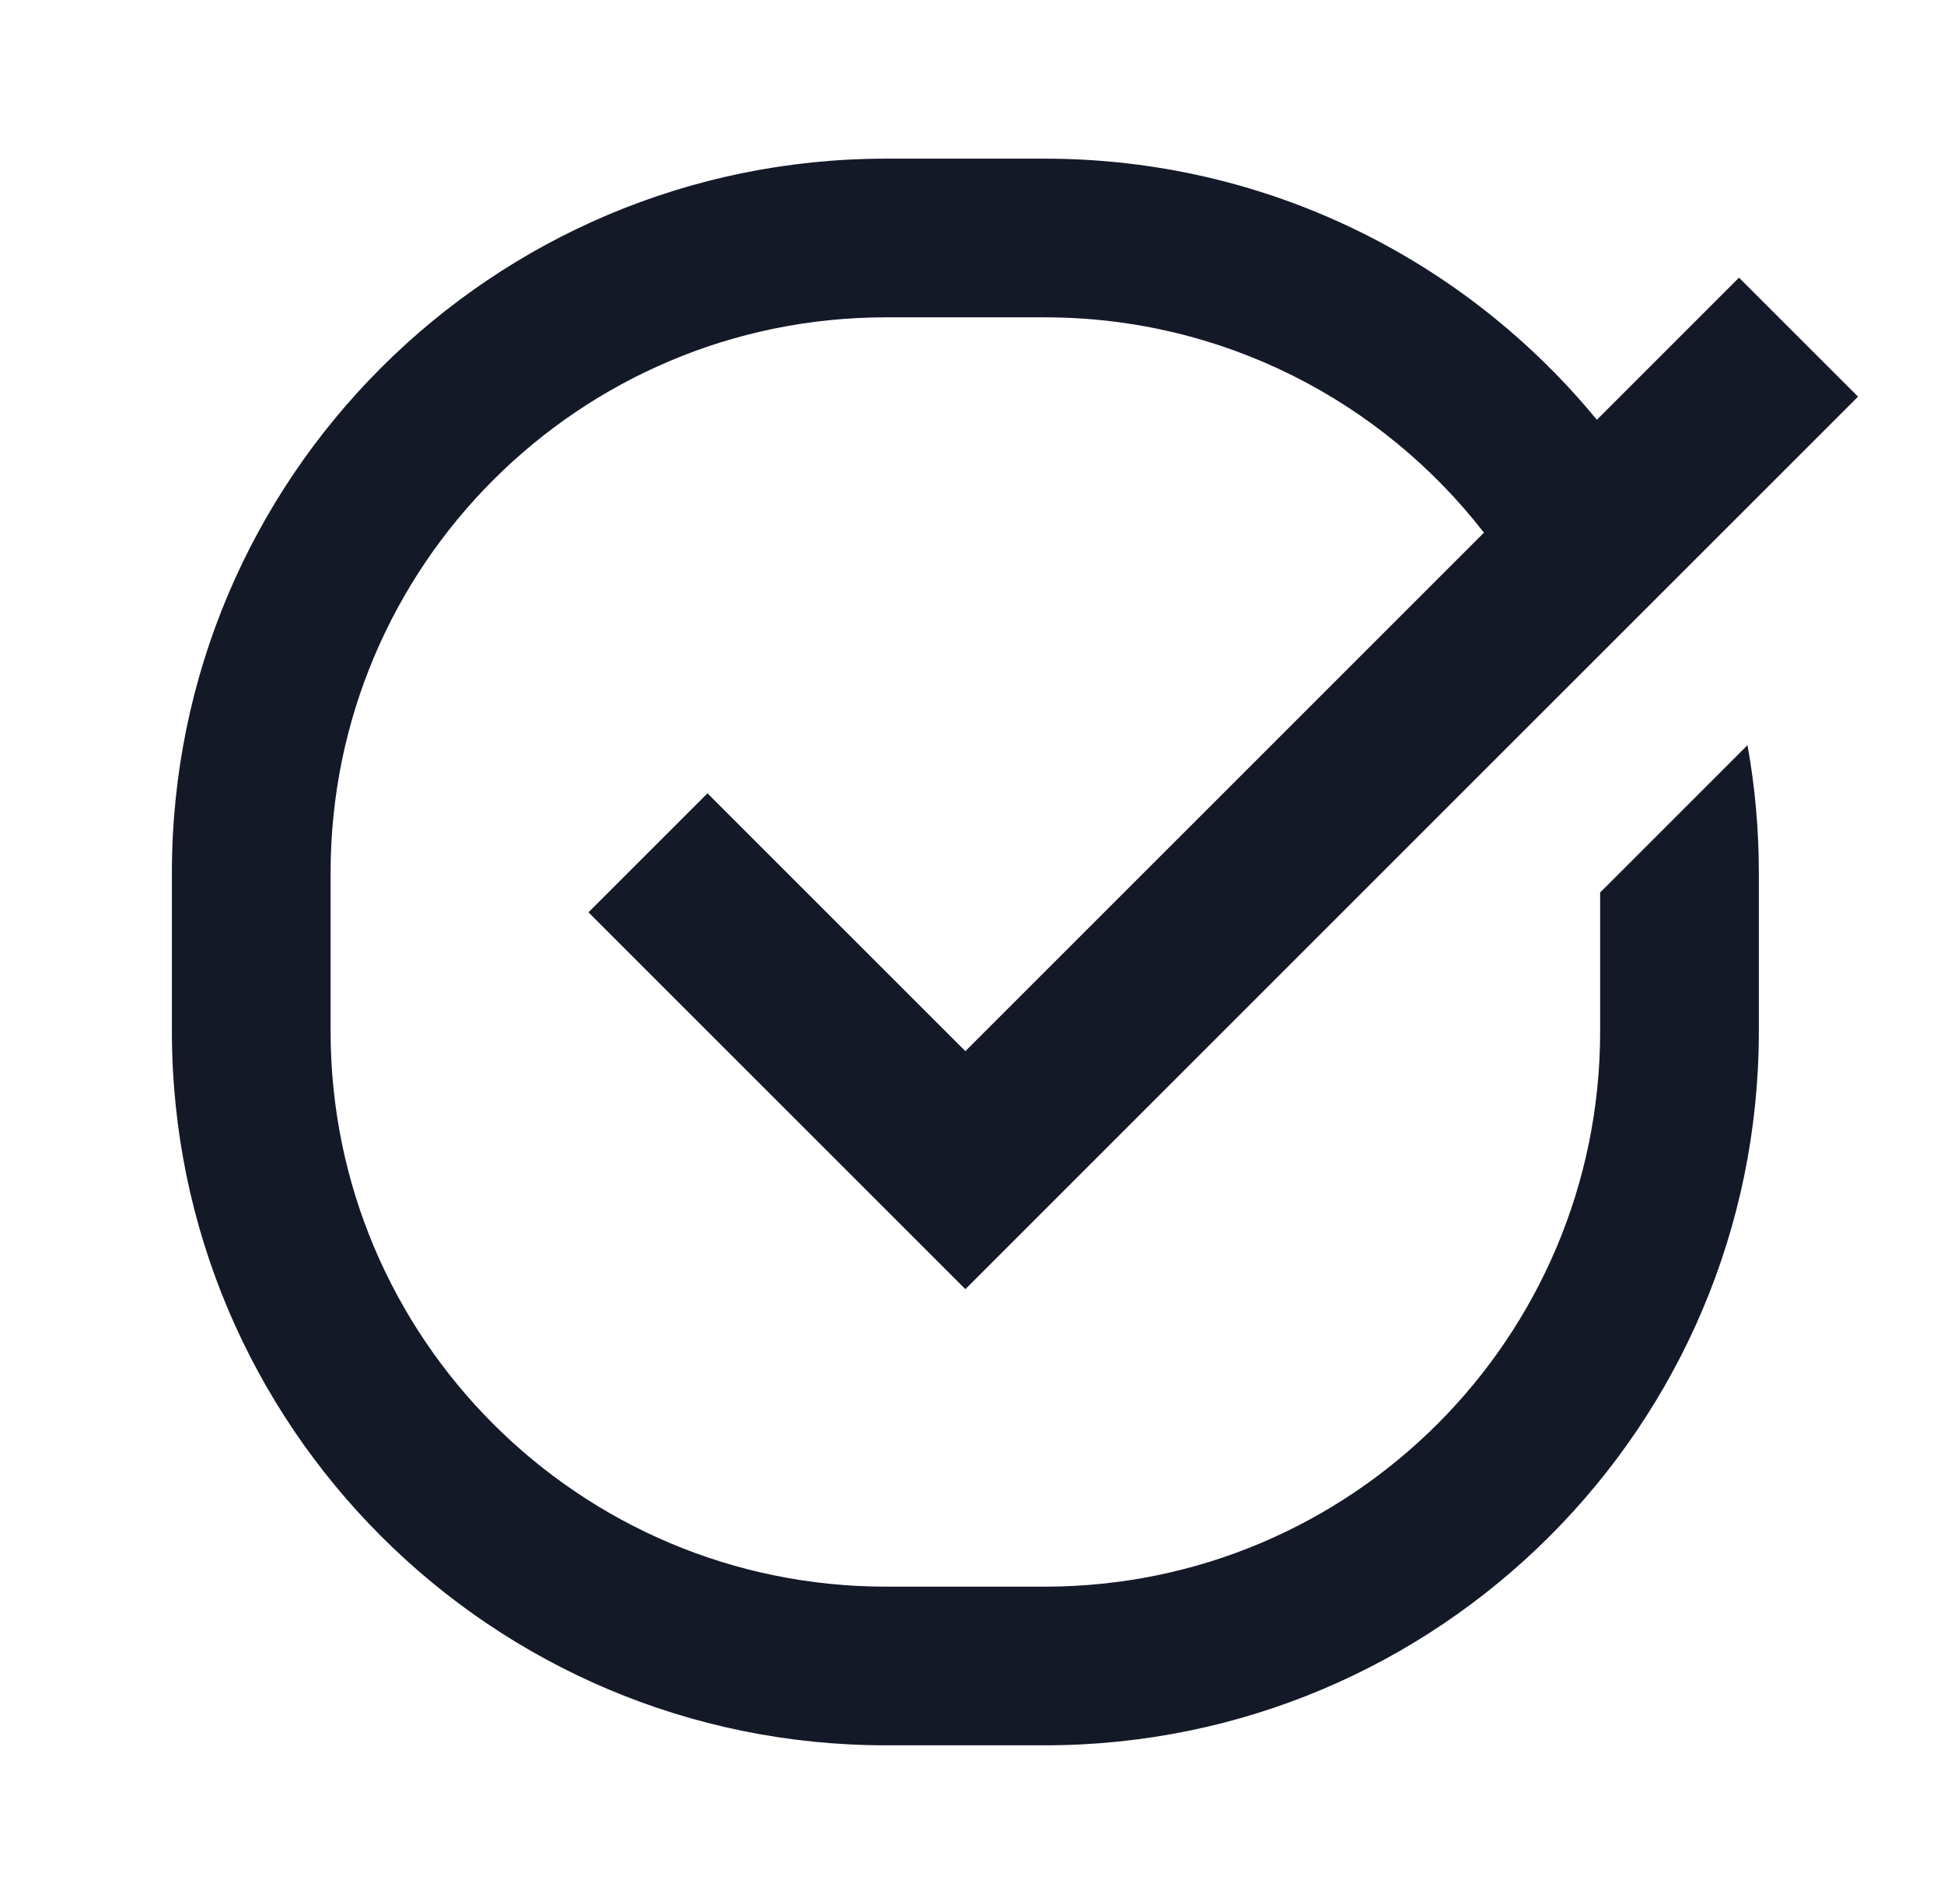 <svg xmlns="http://www.w3.org/2000/svg" width="49" height="48" viewBox="0 0 49 48" fill="none" data-di-res-id="3f28242e-1d1afb49" data-di-rand="1725998880274">
<path d="M22.333 8H26.333C30.836 8 34.843 10.126 37.404 13.429L24.333 26.5L17.833 20L14.833 23L24.333 32.5L46.833 10L43.833 7L40.25 10.583C36.949 6.564 31.94 4 26.333 4H22.333C12.392 4 4.333 12.059 4.333 22V26C4.333 35.941 12.392 44 22.333 44H26.333C36.274 44 44.333 35.941 44.333 26V22C44.333 20.903 44.235 19.829 44.047 18.786L40.333 22.5V26C40.333 33.732 34.065 40 26.333 40H22.333C14.601 40 8.333 33.732 8.333 26V22C8.333 14.268 14.601 8 22.333 8Z" fill="#141928"></path>
</svg>